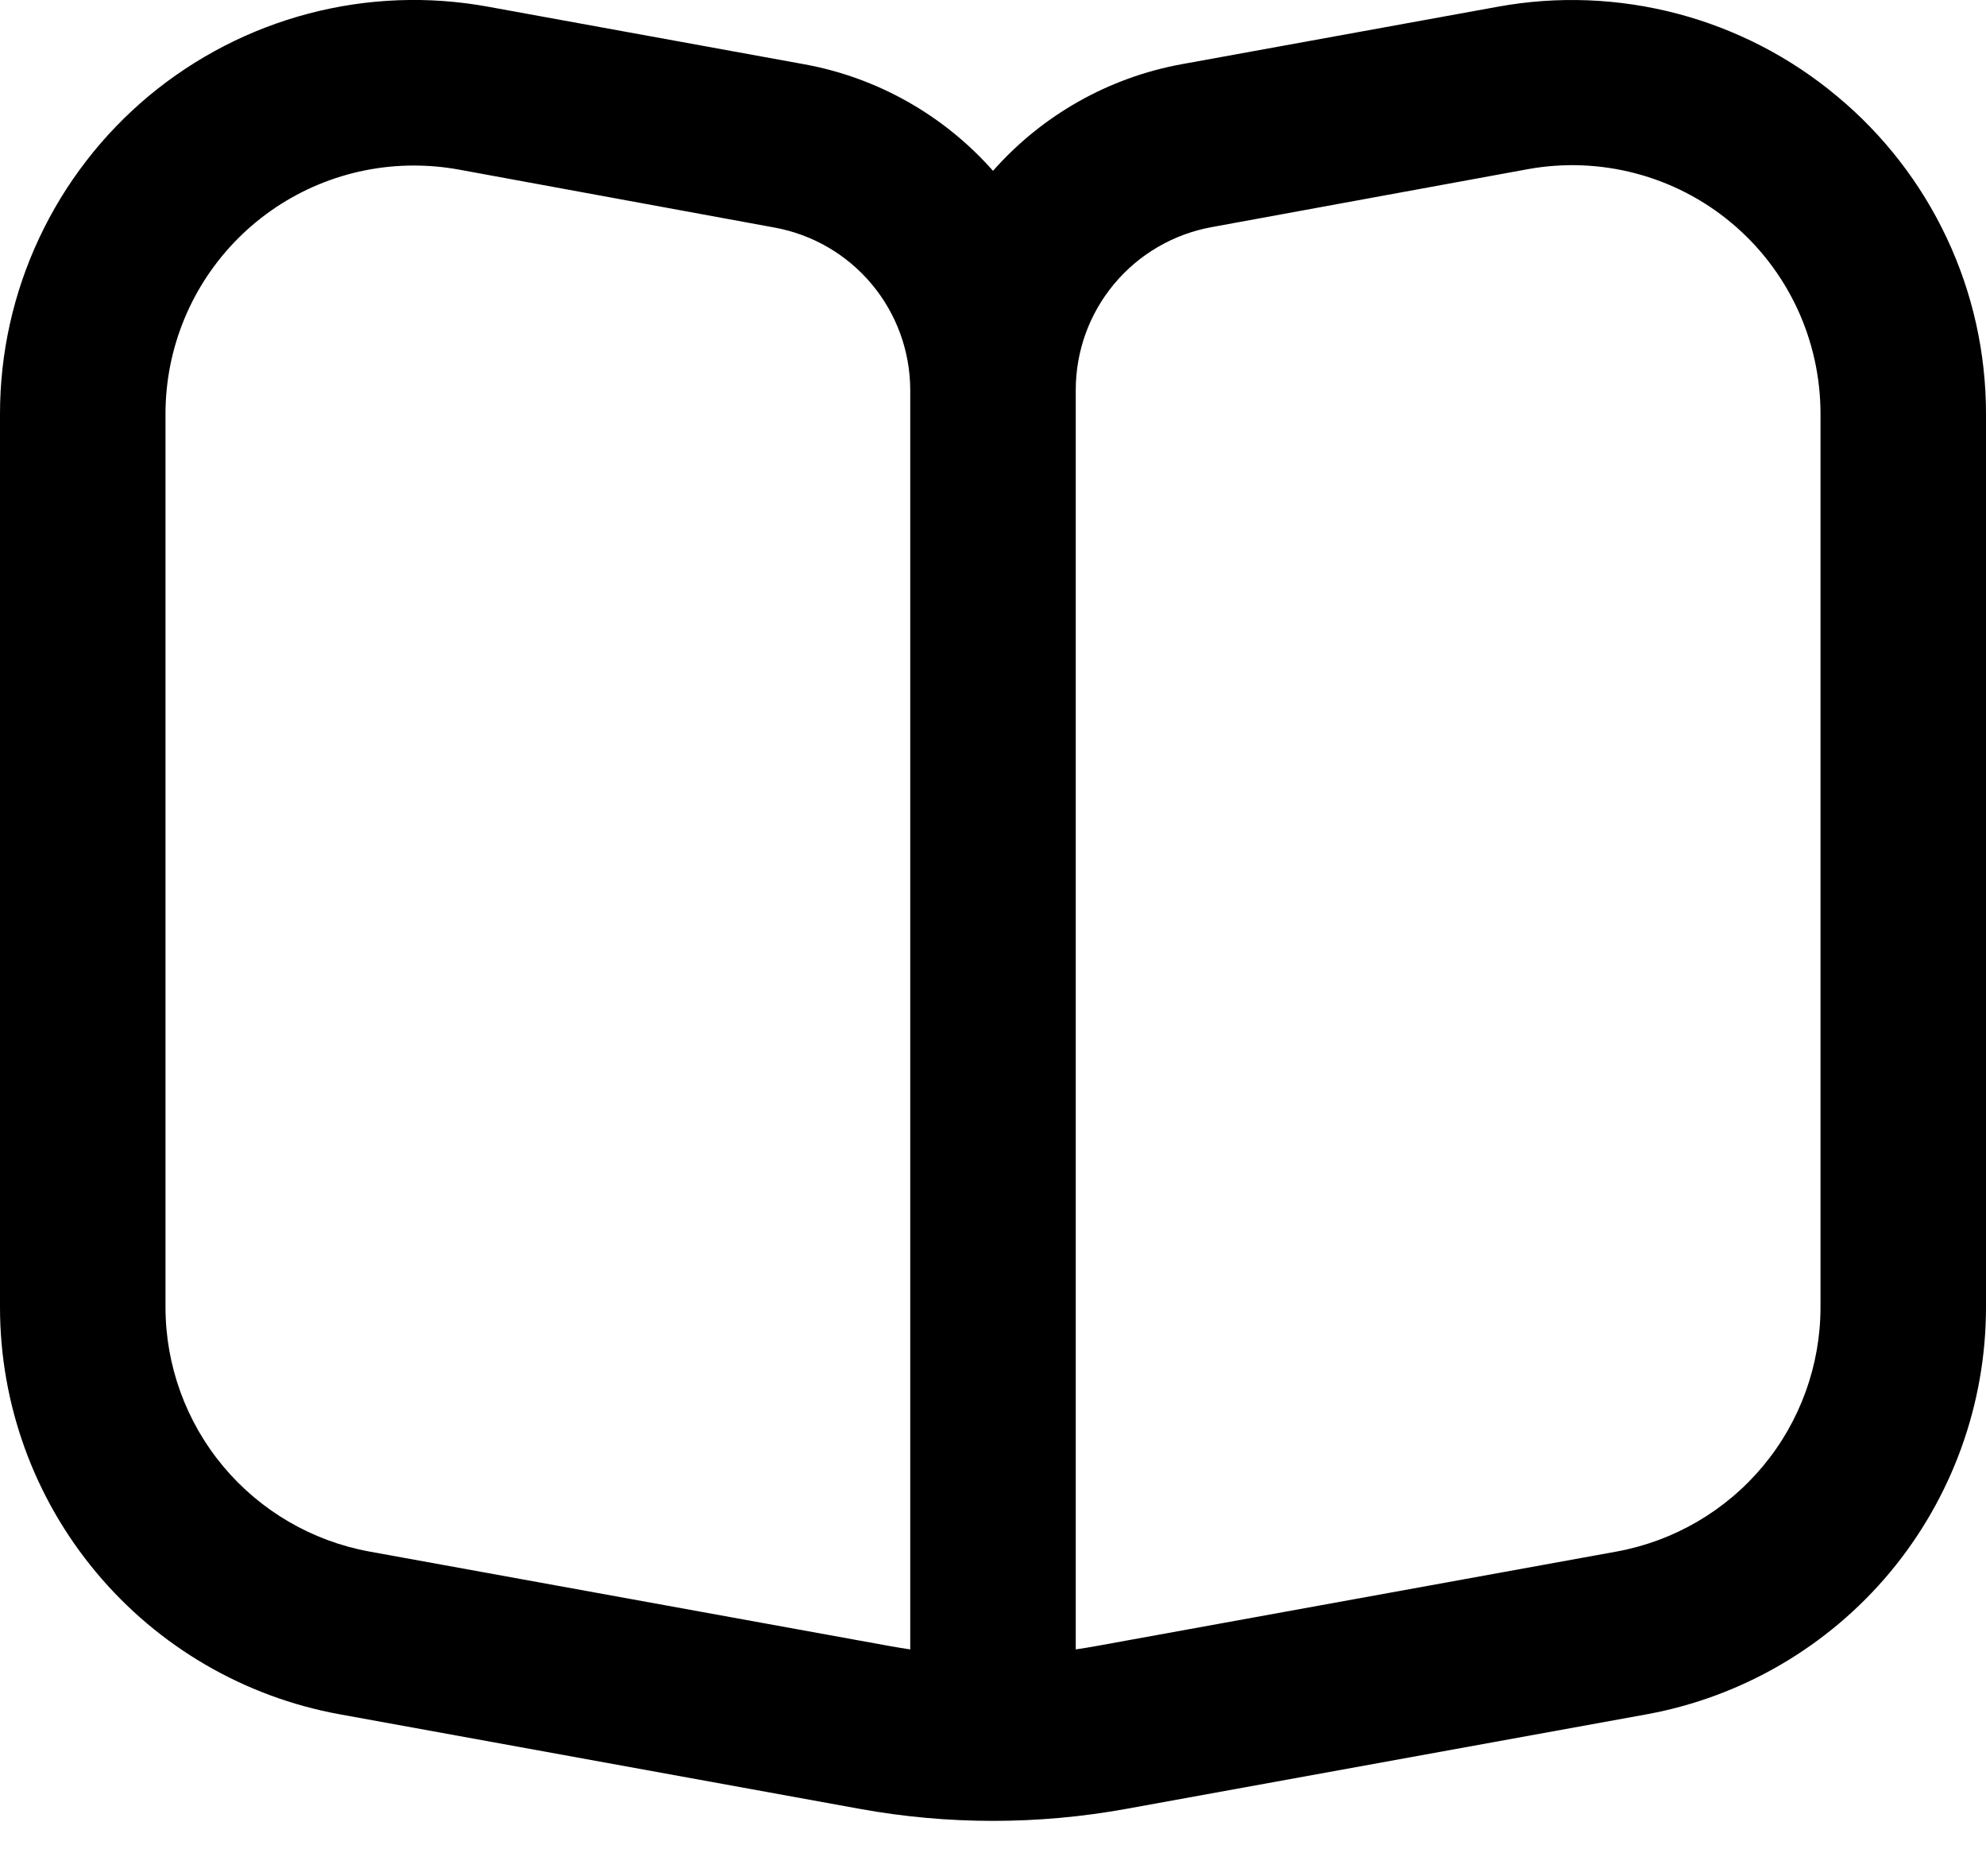 <svg width="18" height="17" viewBox="0 0 18 17" fill="none" xmlns="http://www.w3.org/2000/svg">
<path d="M16.65 0.872C16.228 0.519 15.734 0.264 15.203 0.124C14.671 -0.016 14.116 -0.038 13.575 0.061L10.709 0.582C10.047 0.703 9.445 1.044 9 1.548C8.554 1.043 7.95 0.702 7.287 0.582L4.425 0.061C3.884 -0.038 3.329 -0.017 2.797 0.123C2.265 0.263 1.771 0.518 1.349 0.869C0.927 1.221 0.587 1.662 0.354 2.16C0.121 2.657 3.66093e-05 3.2 0 3.75L0 11.845C4.30919e-05 12.723 0.308 13.573 0.871 14.247C1.433 14.921 2.215 15.377 3.079 15.534L7.793 16.391C8.591 16.536 9.409 16.536 10.207 16.391L14.925 15.534C15.788 15.376 16.569 14.92 17.131 14.246C17.692 13.572 18 12.722 18 11.845V3.75C18 3.2 17.88 2.658 17.646 2.16C17.413 1.663 17.073 1.223 16.65 0.872ZM8.25 14.946C8.187 14.937 8.124 14.926 8.061 14.915L3.347 14.059C2.829 13.964 2.36 13.691 2.022 13.286C1.685 12.882 1.5 12.371 1.5 11.845V3.75C1.5 3.153 1.737 2.581 2.159 2.159C2.581 1.737 3.153 1.5 3.75 1.5C3.886 1.5 4.021 1.512 4.155 1.536L7.02 2.062C7.365 2.125 7.676 2.306 7.901 2.575C8.126 2.844 8.249 3.183 8.25 3.534V14.946ZM16.5 11.845C16.5 12.371 16.315 12.882 15.978 13.286C15.64 13.691 15.171 13.964 14.653 14.059L9.939 14.915C9.876 14.926 9.813 14.937 9.75 14.946V3.534C9.75 3.182 9.873 2.842 10.098 2.573C10.323 2.303 10.636 2.121 10.982 2.058L13.847 1.533C14.172 1.474 14.505 1.487 14.824 1.571C15.143 1.655 15.44 1.808 15.693 2.02C15.946 2.231 16.149 2.496 16.289 2.795C16.428 3.094 16.5 3.42 16.5 3.75V11.845Z" fill="black"/>
</svg>
